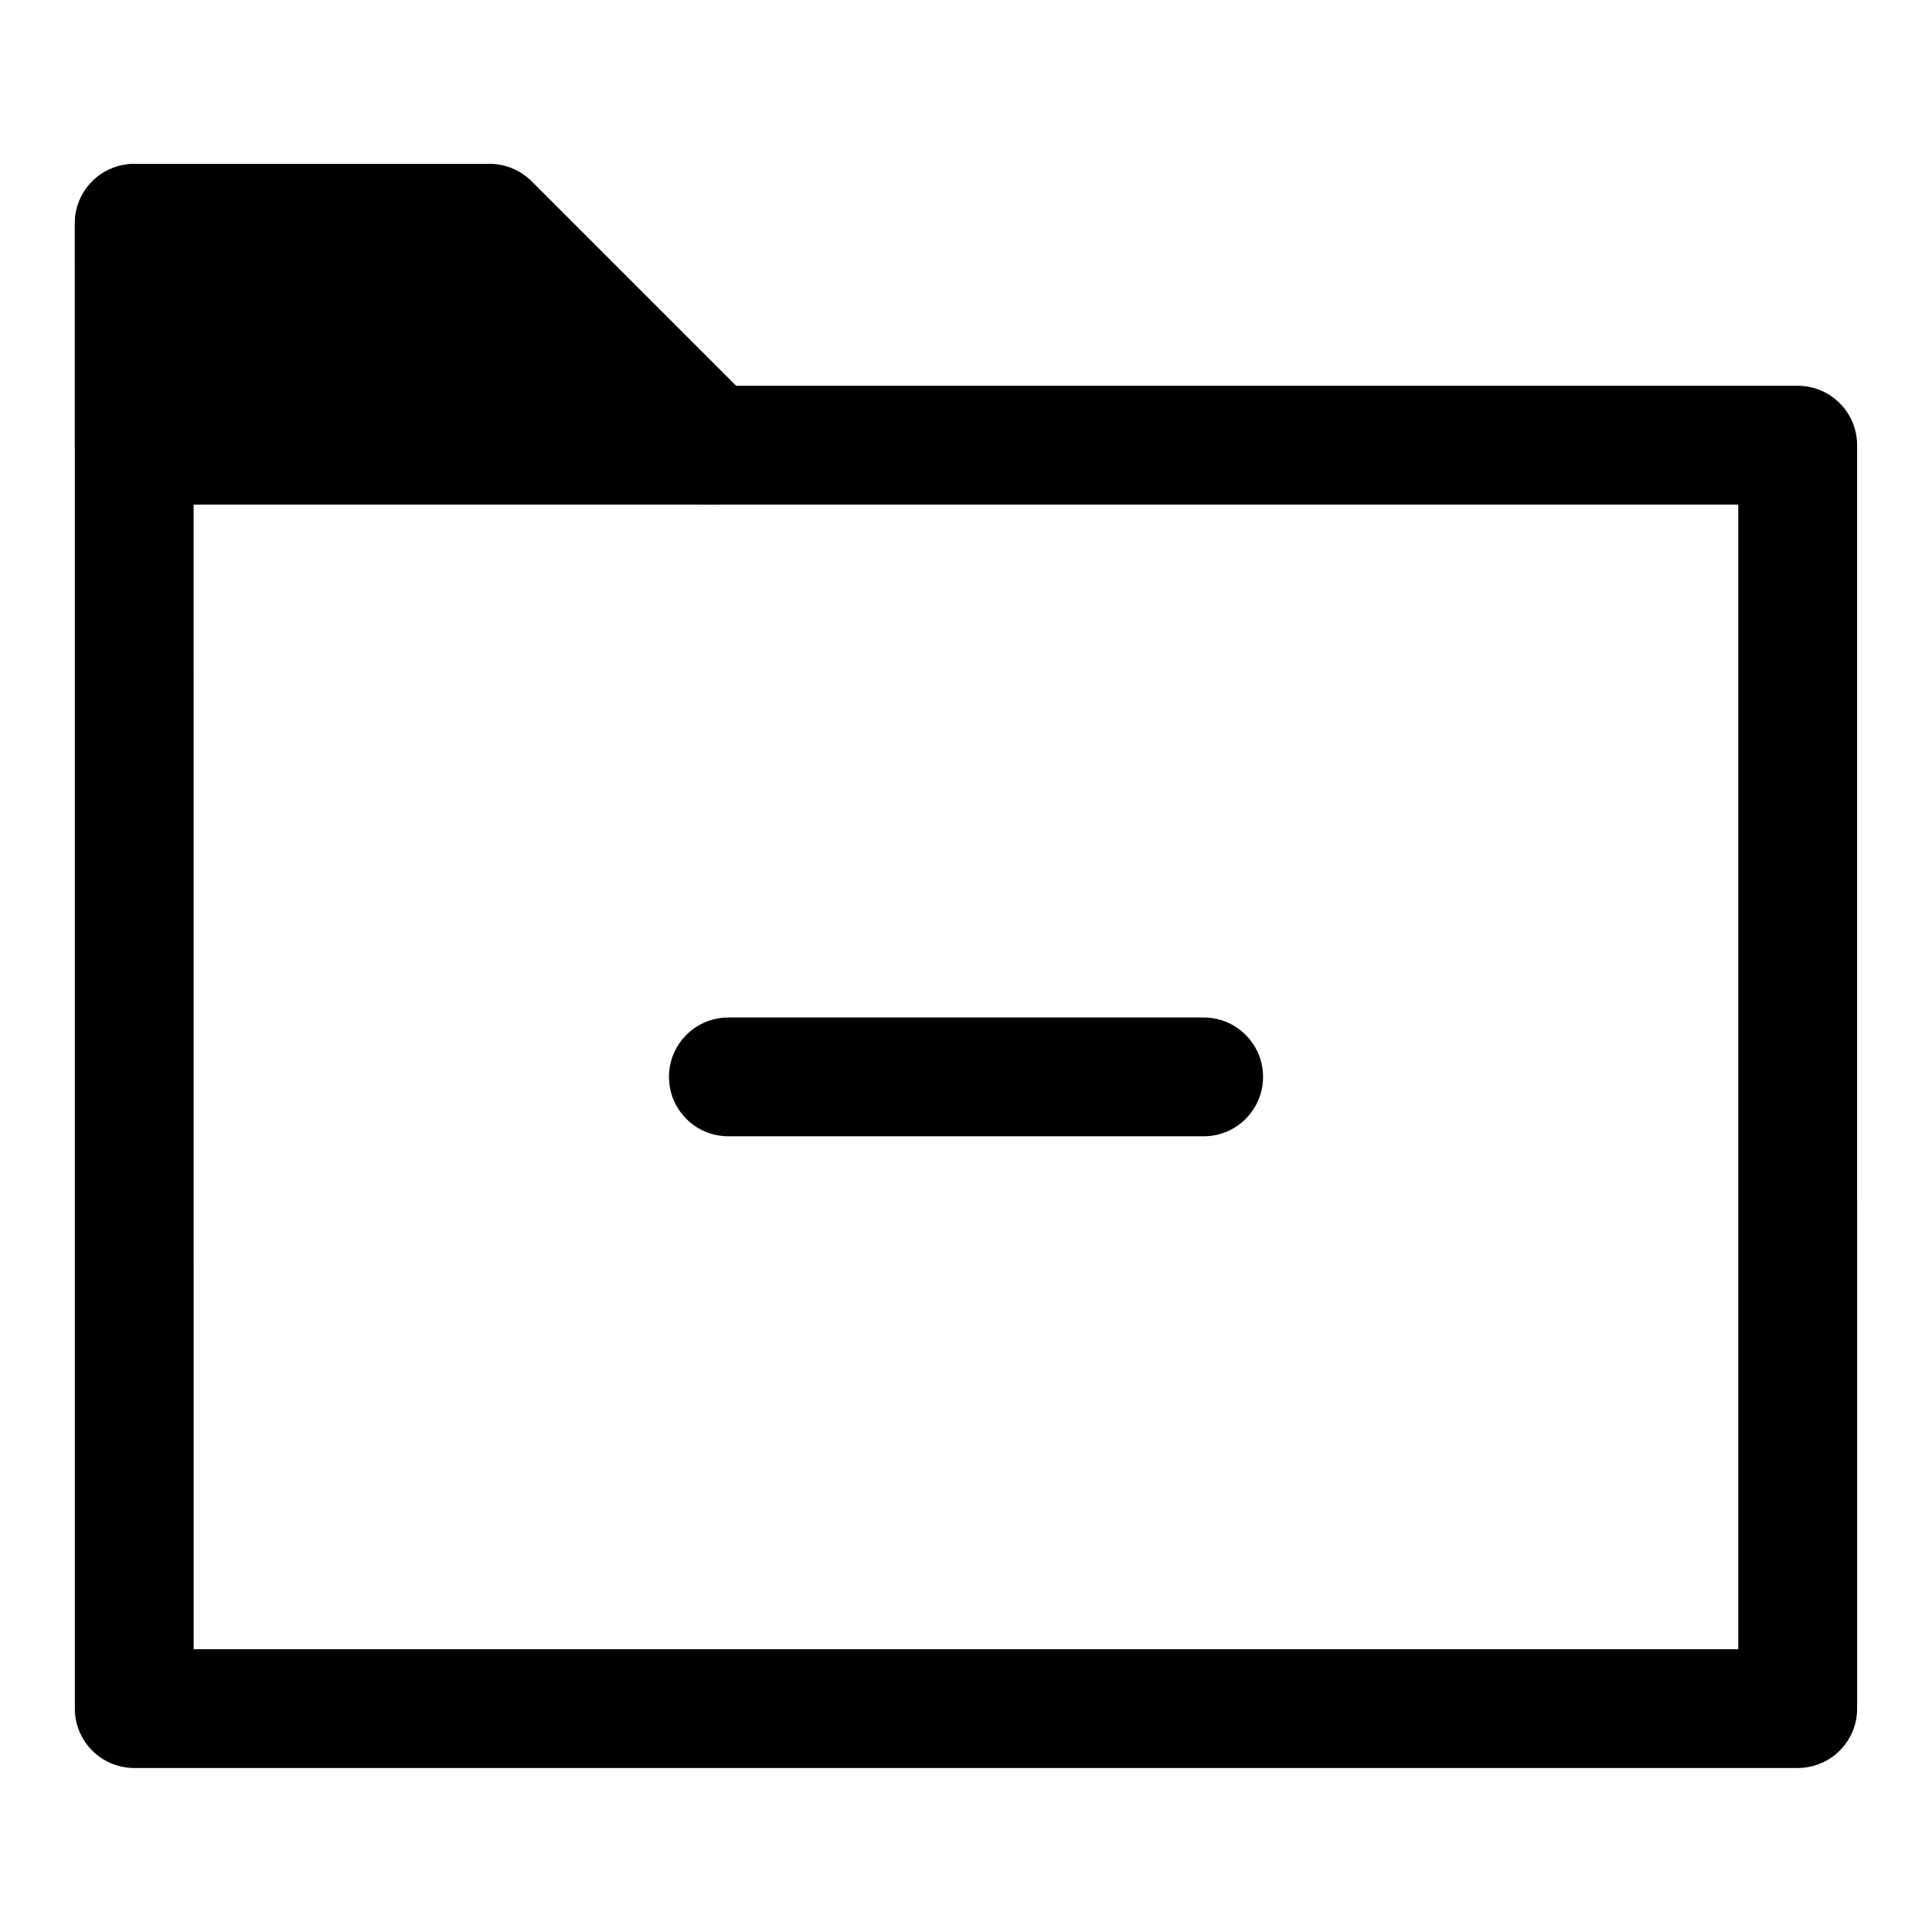 <?xml version="1.0" encoding="UTF-8"?>
<!-- Uploaded to: SVG Repo, www.svgrepo.com, Generator: SVG Repo Mixer Tools -->
<svg fill="#000000" width="800px" height="800px" version="1.1" viewBox="144 144 512 512" xmlns="http://www.w3.org/2000/svg">
 <g>
  <path d="m620.41 612.54h-440.83c-8.703 0-15.742-7.051-15.742-15.742v-393.6c0-8.695 7.043-15.742 15.742-15.742h94.141c4.184 0 8.18 1.66 11.133 4.613l54.168 54.168 281.39-0.004c8.703 0 15.742 7.051 15.742 15.742l0.004 334.82c0 8.691-7.043 15.742-15.746 15.742zm-425.09-31.488h409.34l0.004-303.33h-272.17c-4.184 0-8.18-1.66-11.133-4.613l-54.168-54.168h-71.879z"/>
  <path d="m332.5 261.98-58.777-58.777h-94.137v58.777z"/>
  <path d="m332.5 277.72h-152.92c-8.703 0-15.742-7.051-15.742-15.742l-0.004-58.781c0-8.695 7.043-15.742 15.742-15.742h94.141c4.184 0 8.18 1.66 11.133 4.613l58.777 58.777c4.504 4.504 5.859 11.27 3.414 17.16-2.426 5.875-8.176 9.715-14.539 9.715zm-137.18-31.488h99.168l-27.289-27.293h-71.879z"/>
  <path d="m462.98 445.13h-125.95c-8.703 0-15.742-7.051-15.742-15.742 0-8.695 7.043-15.742 15.742-15.742h125.95c8.703 0 15.742 7.051 15.742 15.742s-7.043 15.742-15.742 15.742z"/>
 </g>
</svg>